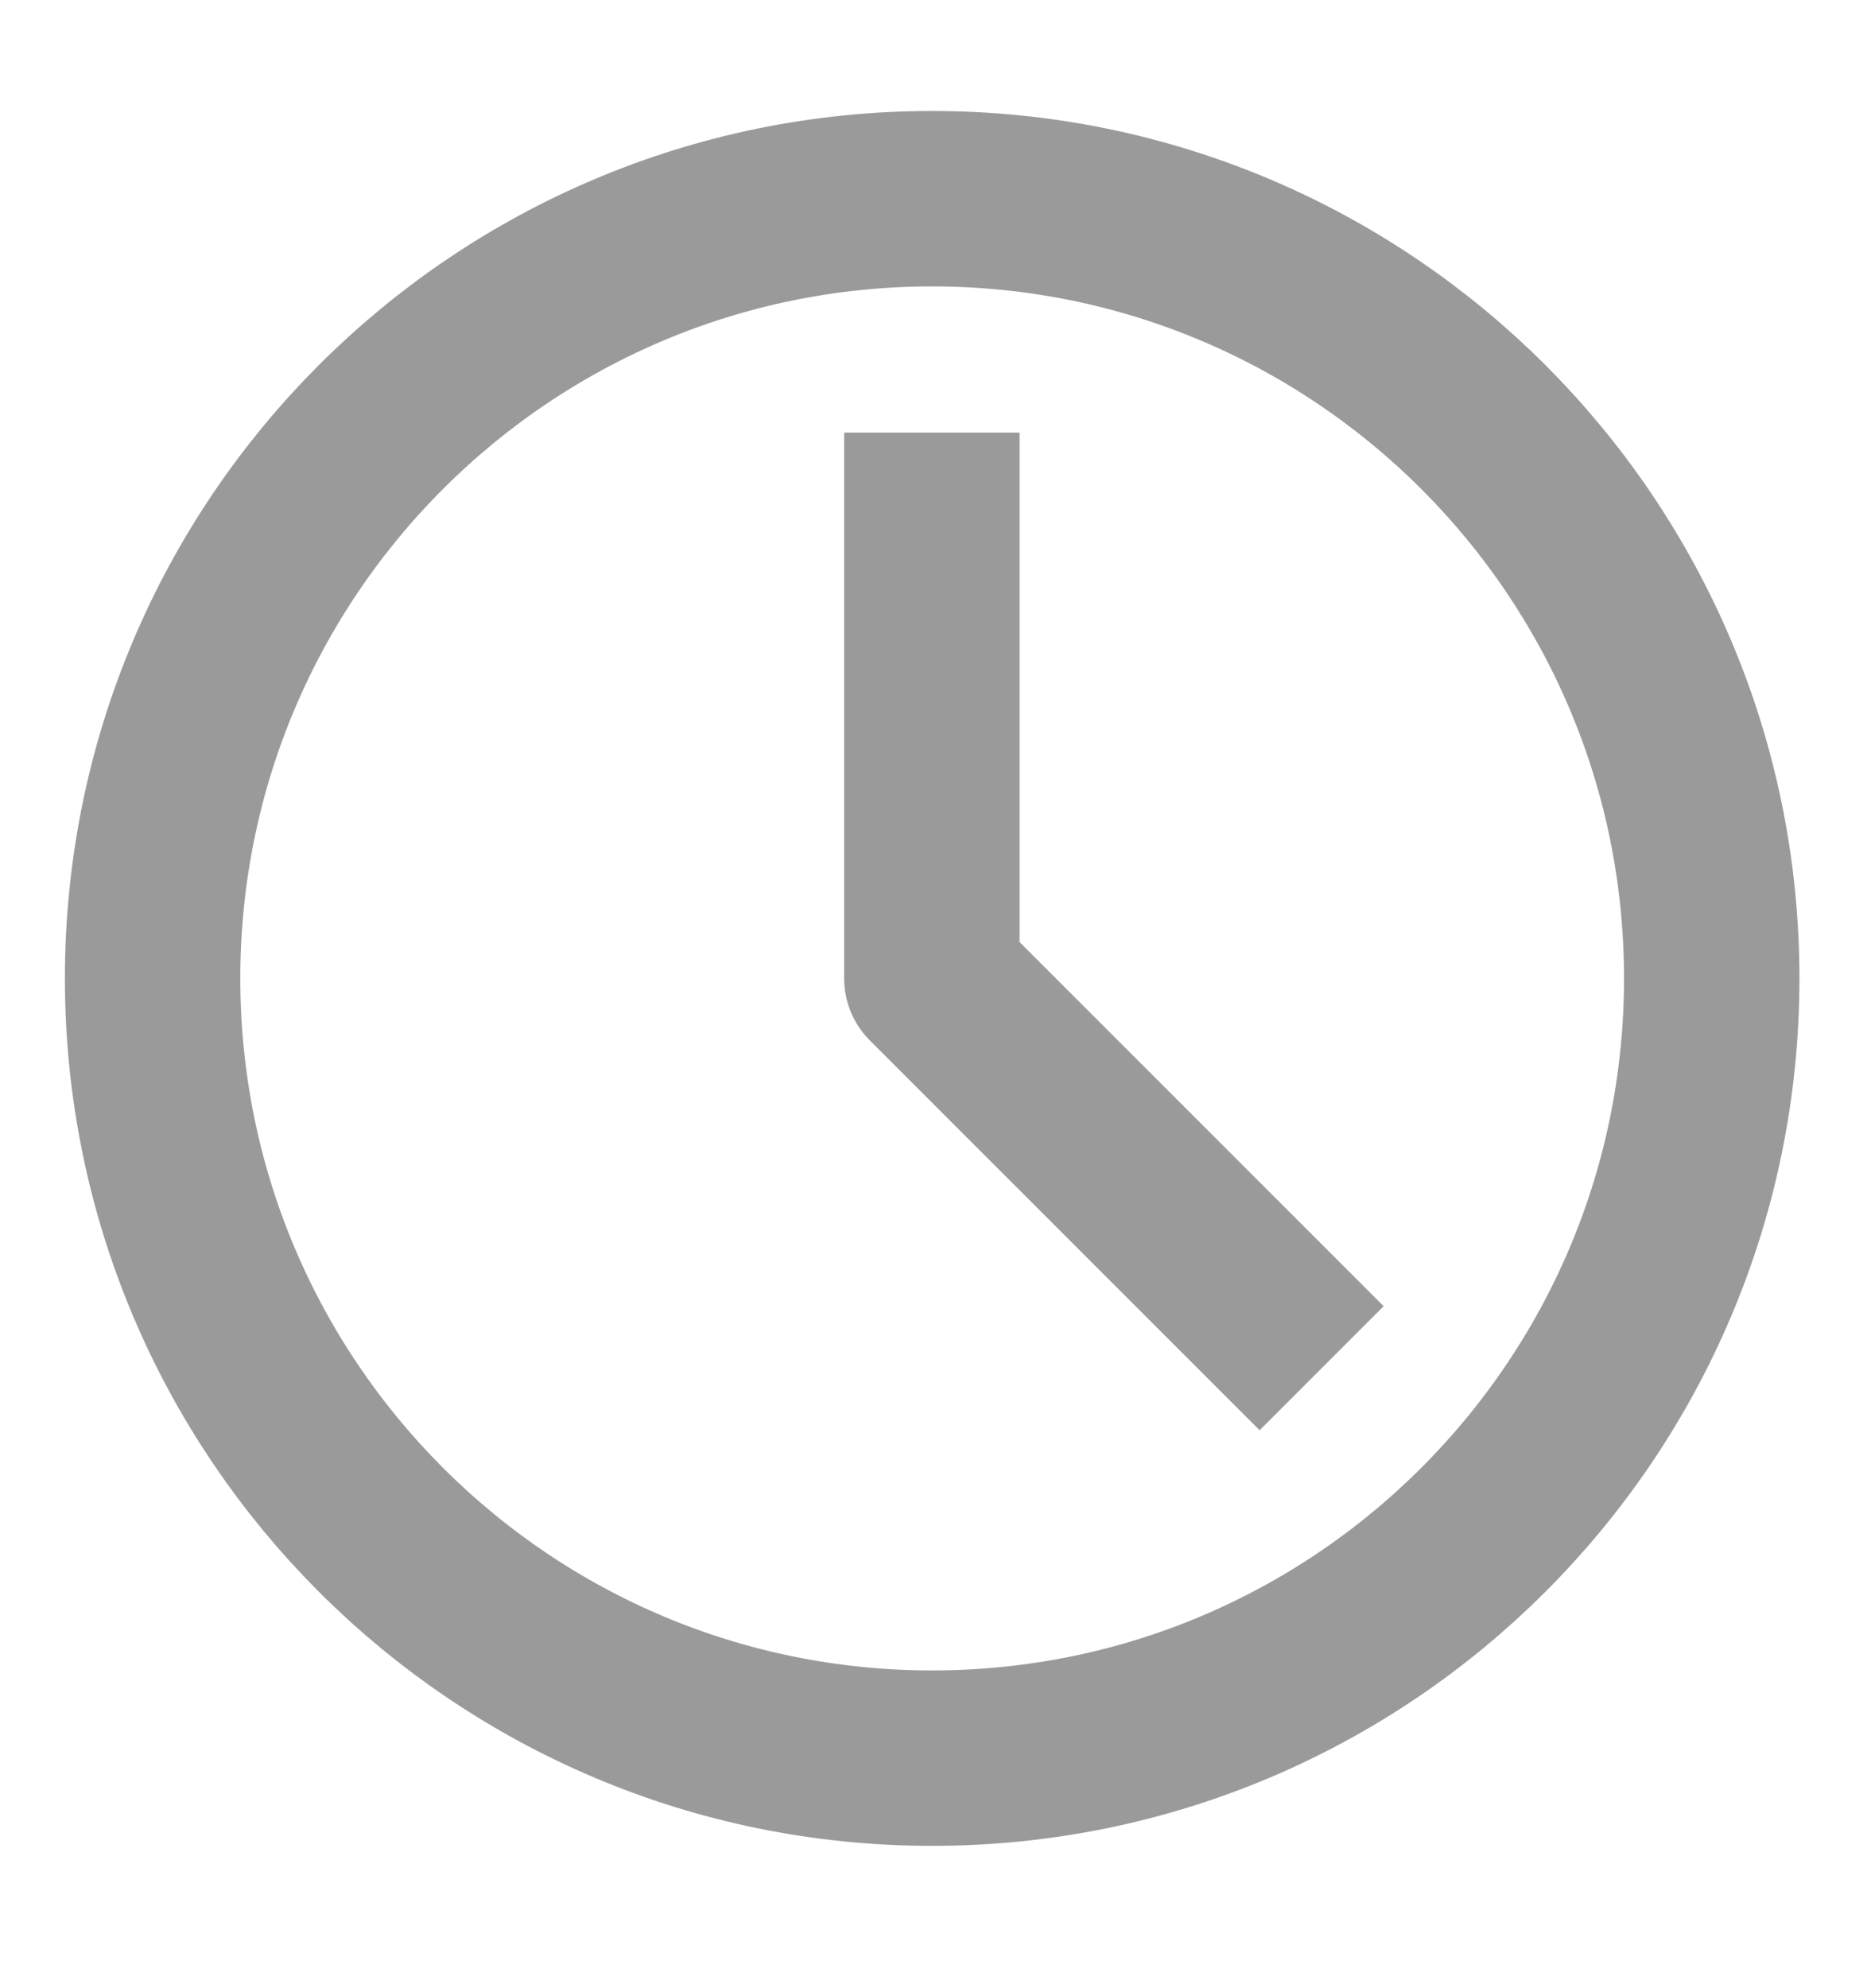 <svg width="16" height="17" viewBox="0 0 16 17" fill="none" xmlns="http://www.w3.org/2000/svg">
    <g opacity="0.5" clip-path="url(#clip0_9574_53885)">
        <path d="M7.971 15.033C11.653 15.033 14.638 12.048 14.638 8.366C14.638 4.684 11.653 1.699 7.971 1.699C4.289 1.699 1.305 4.684 1.305 8.366C1.305 12.048 4.289 15.033 7.971 15.033Z" stroke="#353535" stroke-width="1.5" stroke-miterlimit="10"/>
        <path d="M7.969 3.699V8.366L11.302 11.699" stroke="#353535" stroke-width="1.5" stroke-linejoin="round"/>
    </g>
    <defs>
        <clipPath id="clip0_9574_53885">
            <rect width="16" height="16" fill="white" transform="translate(0 0.5)"/>
        </clipPath>
    </defs>
</svg>
